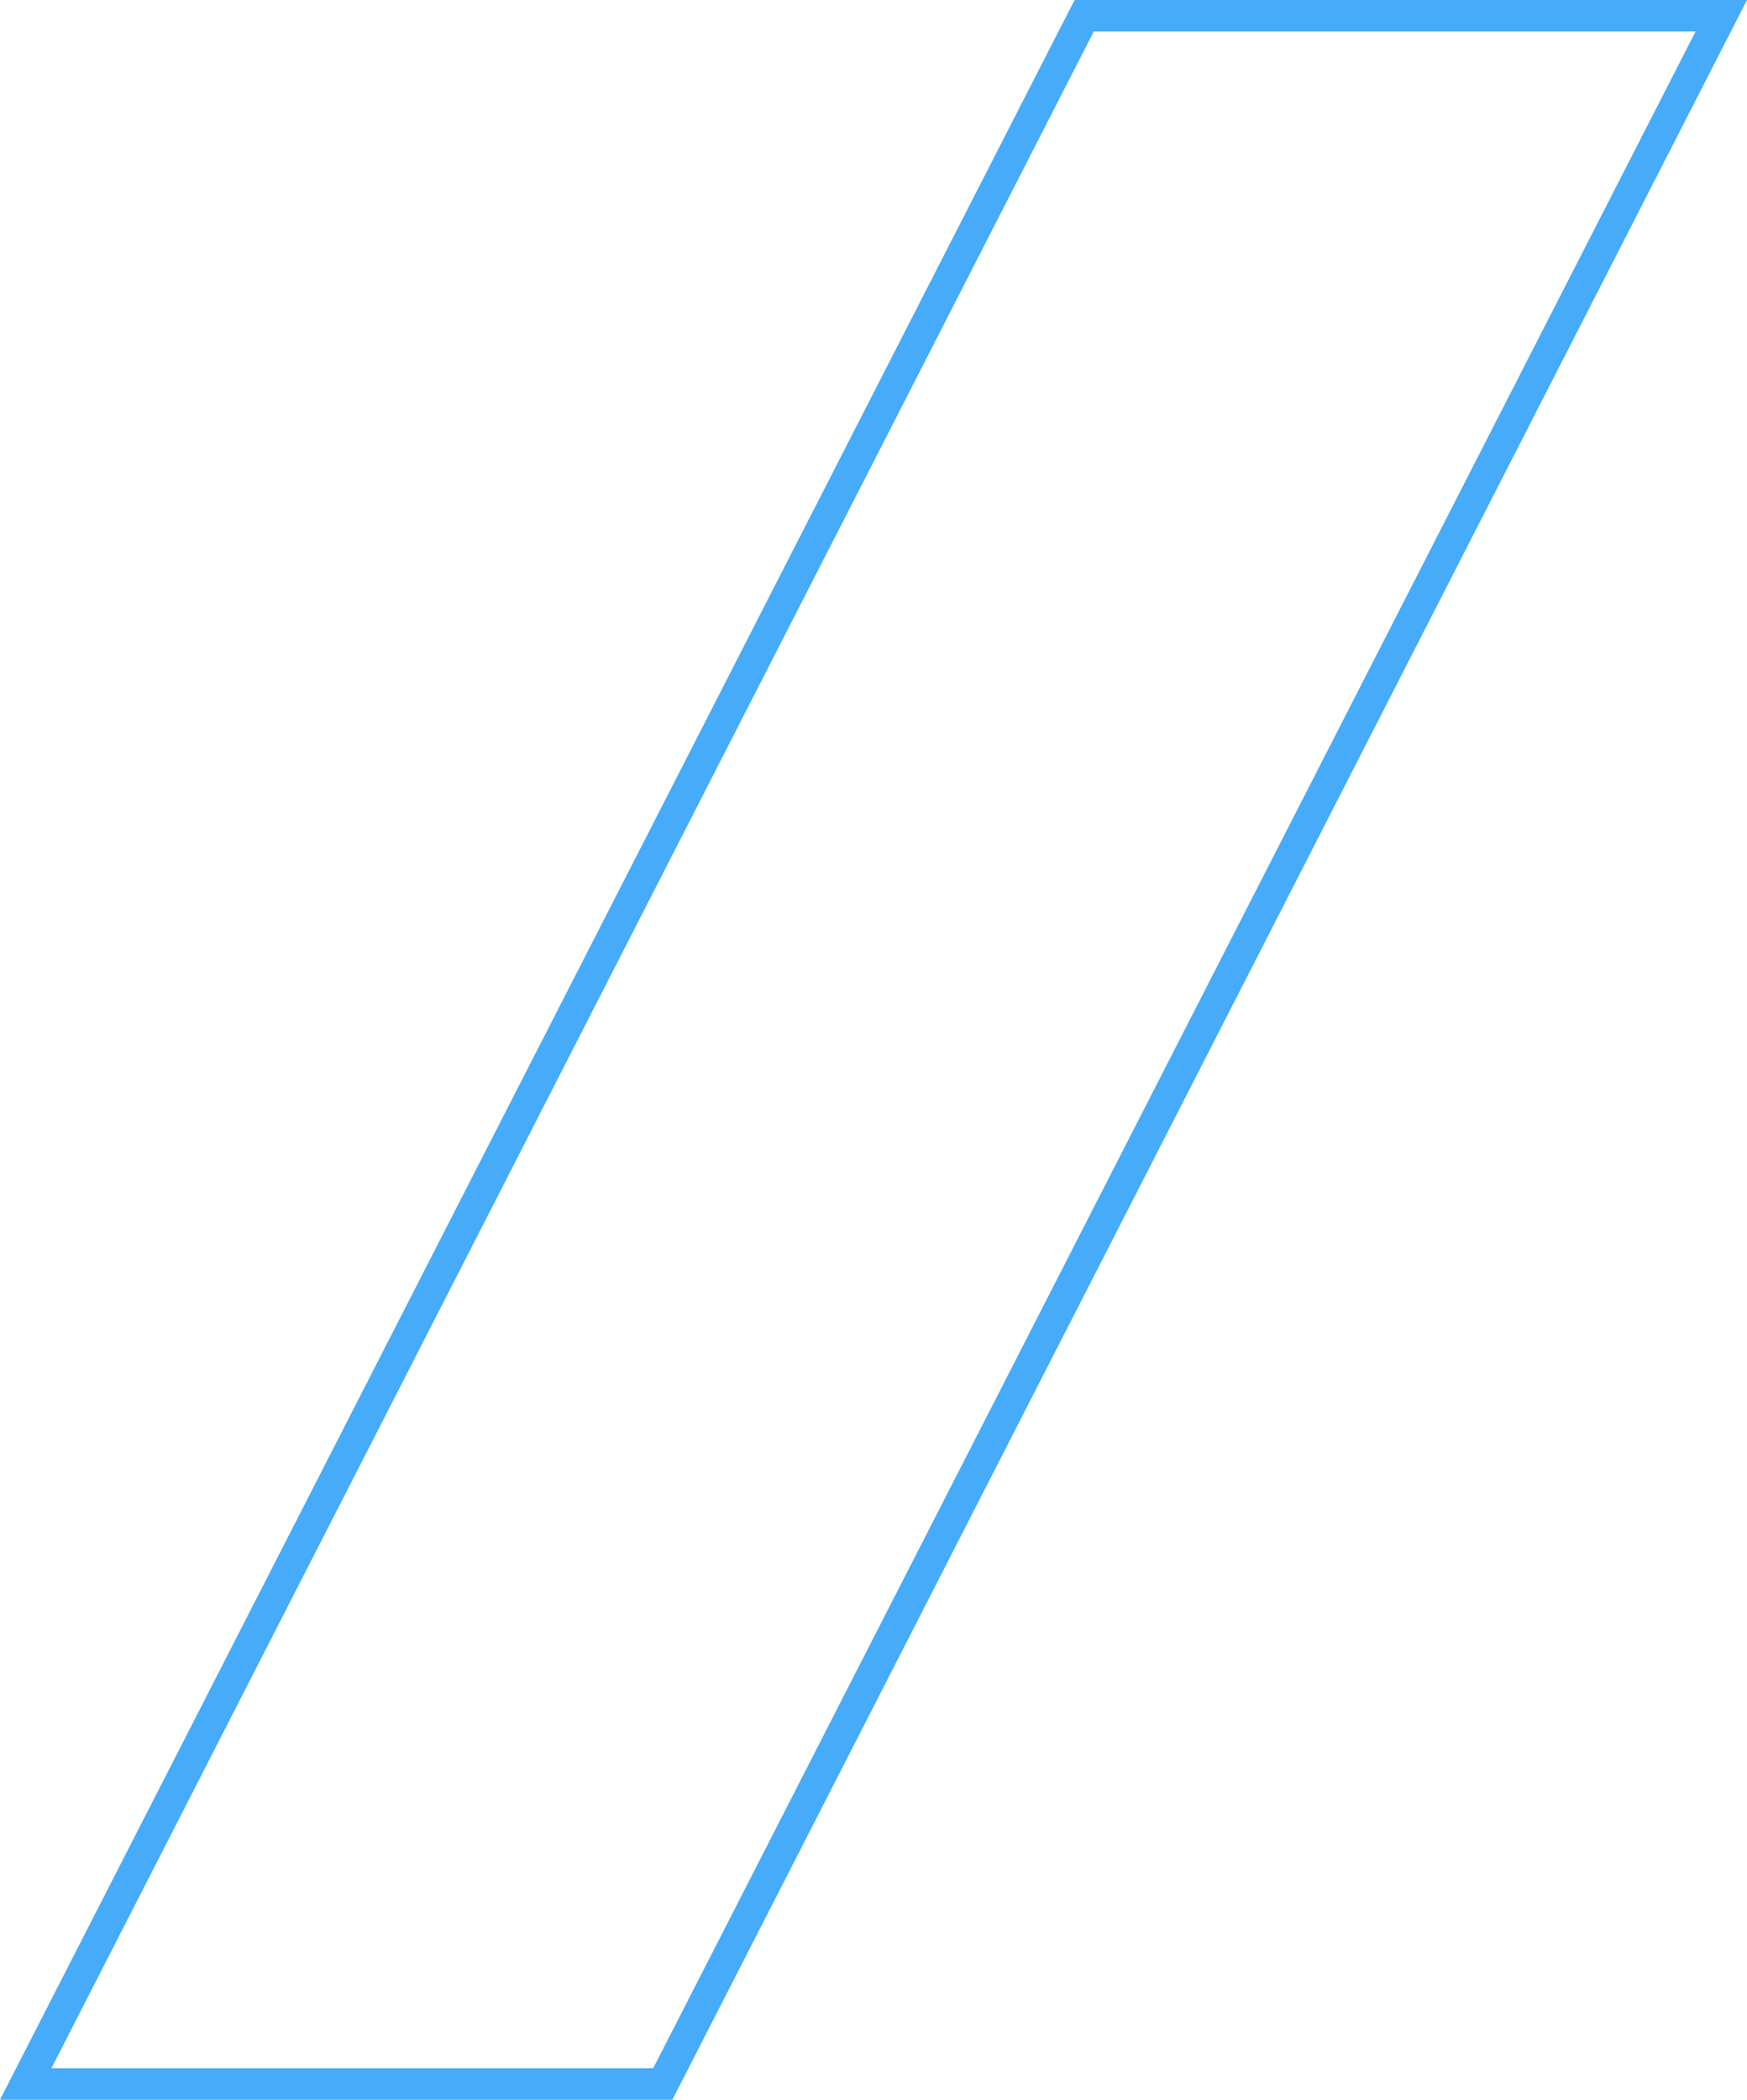 <?xml version="1.0" encoding="UTF-8"?> <svg xmlns="http://www.w3.org/2000/svg" width="278" height="334" viewBox="0 0 278 334" fill="none"> <path d="M273.911 2.5L105.471 331.5H4.089L172.529 2.5H273.911Z" stroke="#46ABF8" stroke-width="5"></path> </svg> 